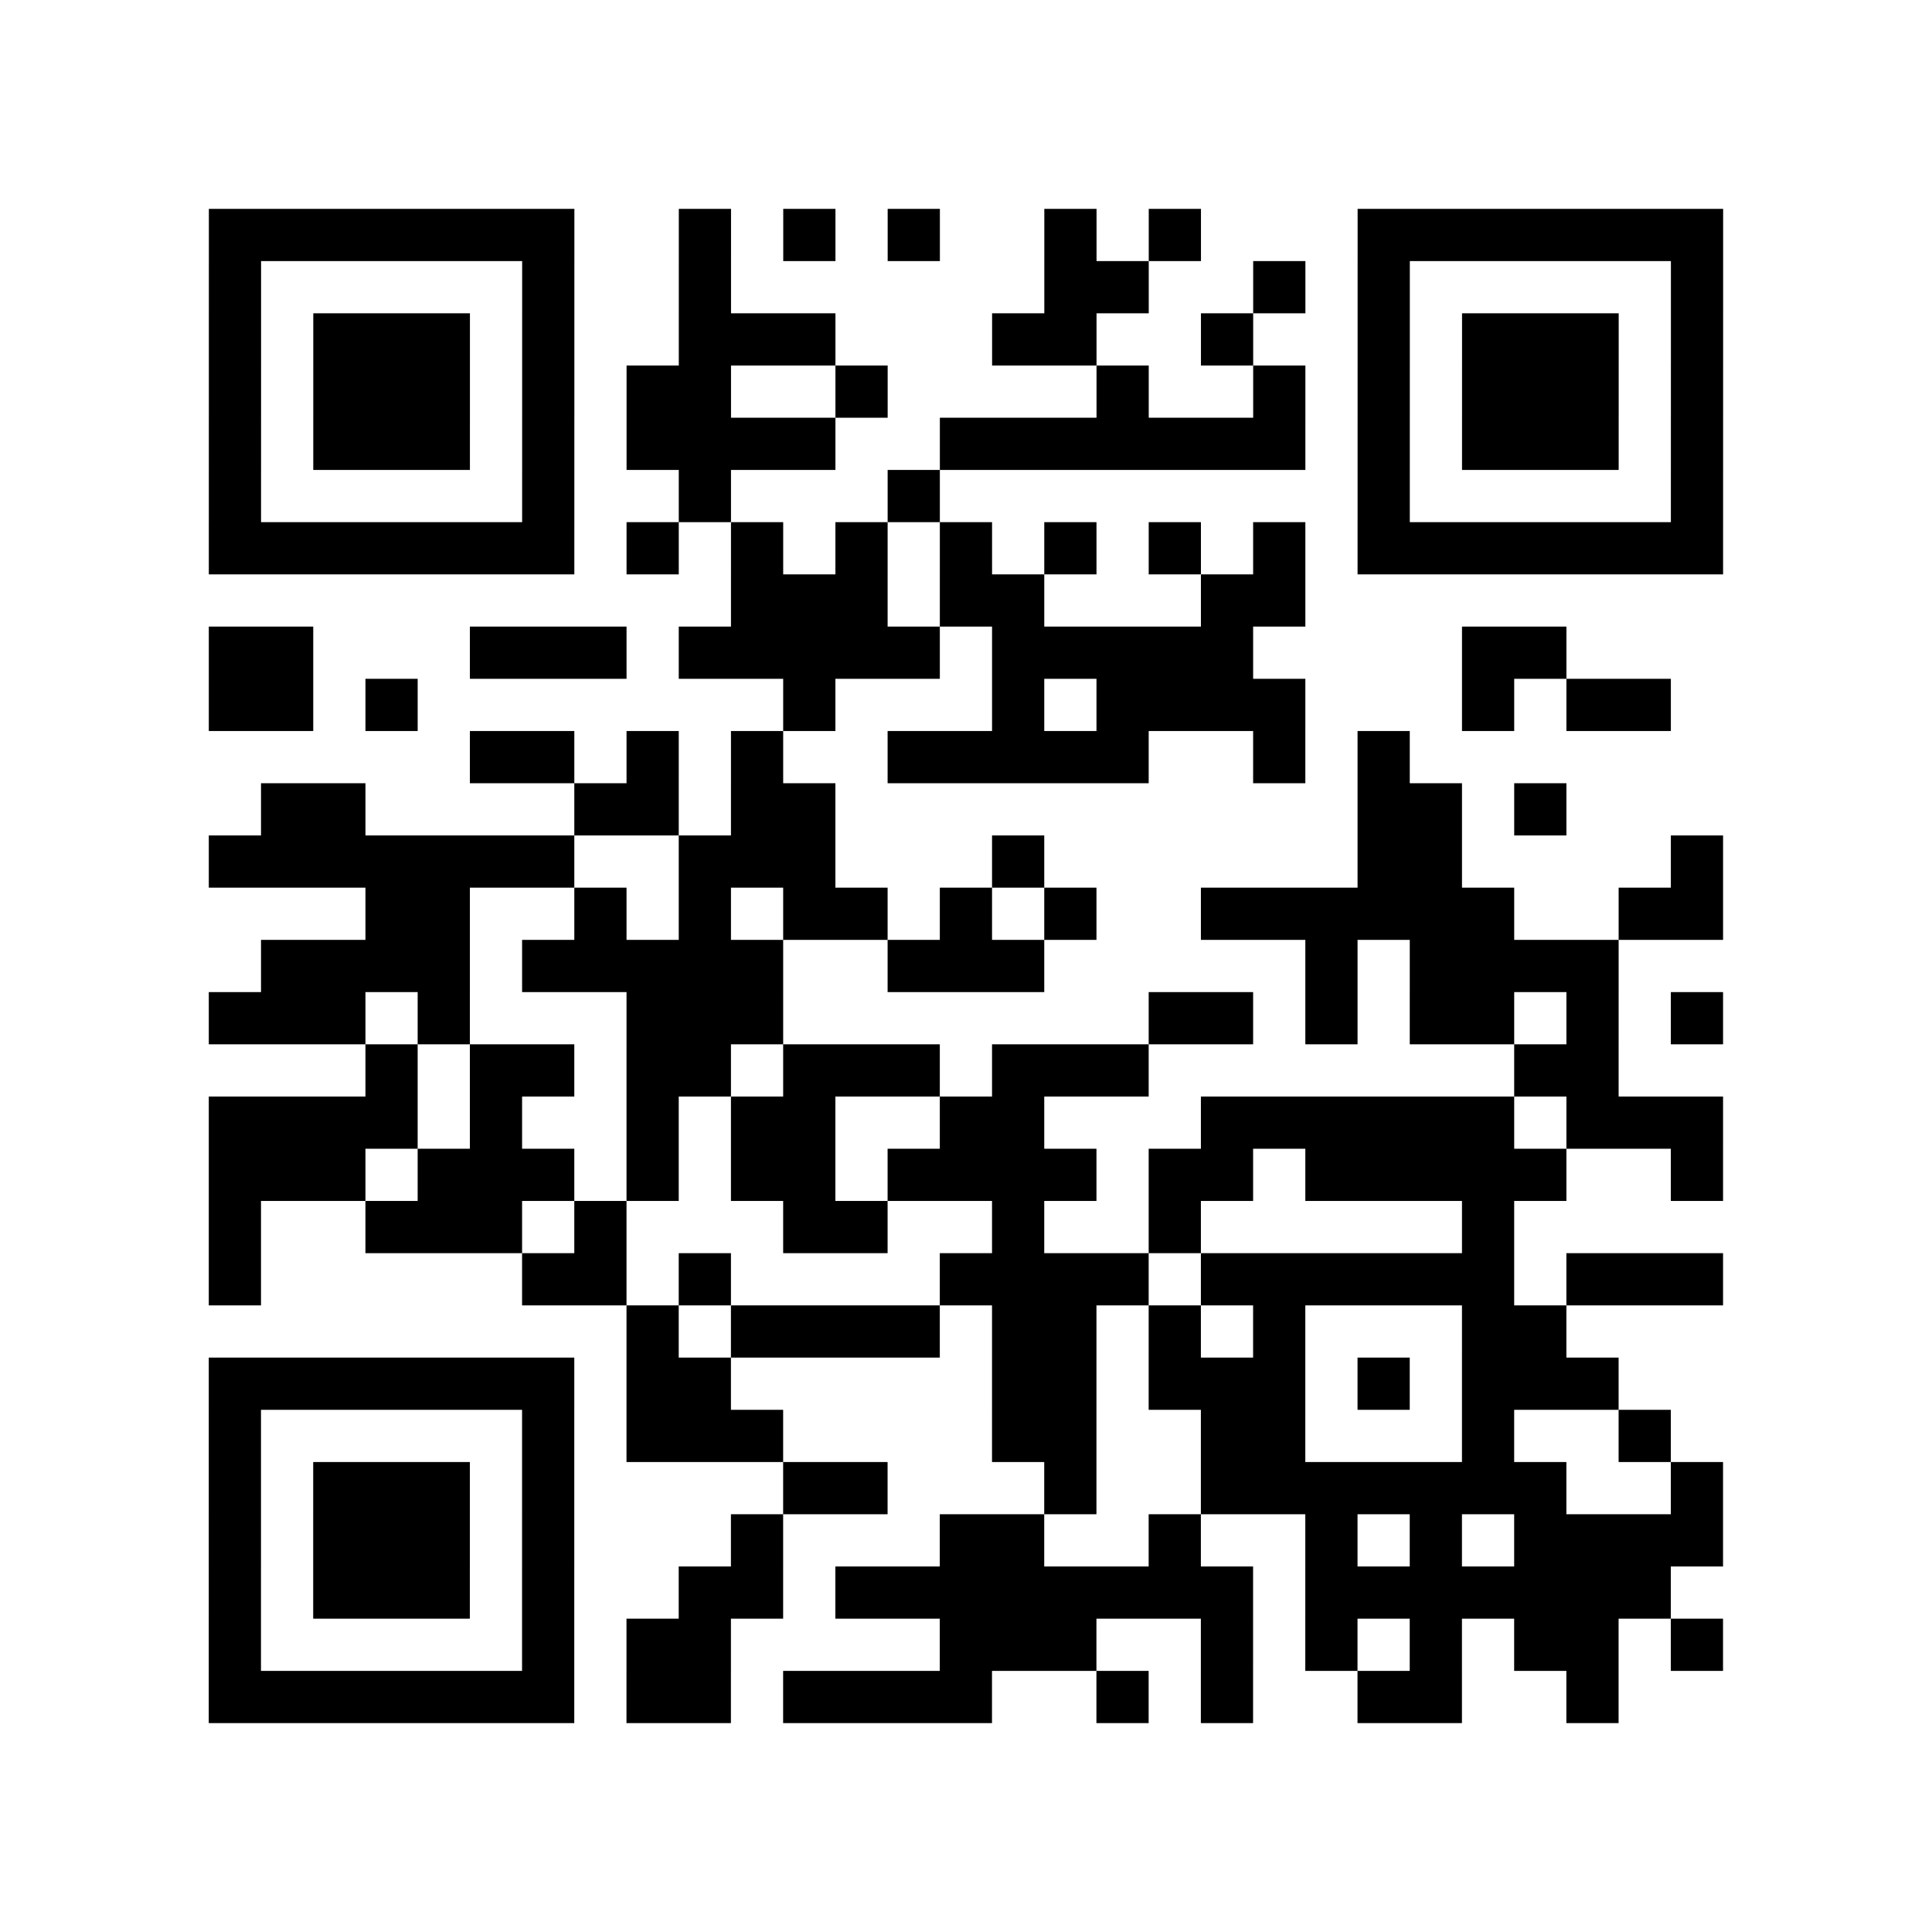 <?xml version="1.0" encoding="utf-8"?>
<svg xmlns="http://www.w3.org/2000/svg" width="37" height="37" class="segno"><path class="qrline" stroke="#000" d="M4 4.5h7m2 0h1m1 0h1m1 0h1m2 0h1m1 0h1m3 0h7m-29 1h1m5 0h1m2 0h1m6 0h2m2 0h1m1 0h1m5 0h1m-29 1h1m1 0h3m1 0h1m2 0h3m3 0h2m2 0h1m2 0h1m1 0h3m1 0h1m-29 1h1m1 0h3m1 0h1m1 0h2m2 0h1m4 0h1m2 0h1m1 0h1m1 0h3m1 0h1m-29 1h1m1 0h3m1 0h1m1 0h4m2 0h7m1 0h1m1 0h3m1 0h1m-29 1h1m5 0h1m2 0h1m3 0h1m8 0h1m5 0h1m-29 1h7m1 0h1m1 0h1m1 0h1m1 0h1m1 0h1m1 0h1m1 0h1m1 0h7m-19 1h3m1 0h2m3 0h2m-21 1h2m3 0h3m1 0h5m1 0h5m4 0h2m-26 1h2m1 0h1m7 0h1m3 0h1m1 0h4m3 0h1m1 0h2m-23 1h2m1 0h1m1 0h1m2 0h5m2 0h1m1 0h1m-22 1h2m4 0h2m1 0h2m10 0h2m1 0h1m-26 1h7m2 0h3m3 0h1m6 0h2m4 0h1m-26 1h2m2 0h1m1 0h1m1 0h2m1 0h1m1 0h1m2 0h6m2 0h2m-28 1h4m1 0h5m2 0h3m5 0h1m1 0h4m-27 1h3m1 0h1m3 0h3m7 0h2m1 0h1m1 0h2m1 0h1m1 0h1m-26 1h1m1 0h2m1 0h2m1 0h3m1 0h3m7 0h2m-27 1h4m1 0h1m2 0h1m1 0h2m2 0h2m3 0h6m1 0h3m-29 1h3m1 0h3m1 0h1m1 0h2m1 0h4m1 0h2m1 0h5m2 0h1m-29 1h1m2 0h3m1 0h1m3 0h2m2 0h1m2 0h1m5 0h1m-25 1h1m5 0h2m1 0h1m4 0h4m1 0h6m1 0h3m-21 1h1m1 0h4m1 0h2m1 0h1m1 0h1m3 0h2m-26 1h7m1 0h2m5 0h2m1 0h3m1 0h1m1 0h3m-27 1h1m5 0h1m1 0h3m4 0h2m2 0h2m3 0h1m2 0h1m-28 1h1m1 0h3m1 0h1m4 0h2m3 0h1m2 0h7m2 0h1m-29 1h1m1 0h3m1 0h1m3 0h1m3 0h2m2 0h1m2 0h1m1 0h1m1 0h4m-29 1h1m1 0h3m1 0h1m2 0h2m1 0h8m1 0h7m-28 1h1m5 0h1m1 0h2m4 0h3m2 0h1m1 0h1m1 0h1m1 0h2m1 0h1m-29 1h7m1 0h2m1 0h4m2 0h1m1 0h1m2 0h2m2 0h1"/></svg>
